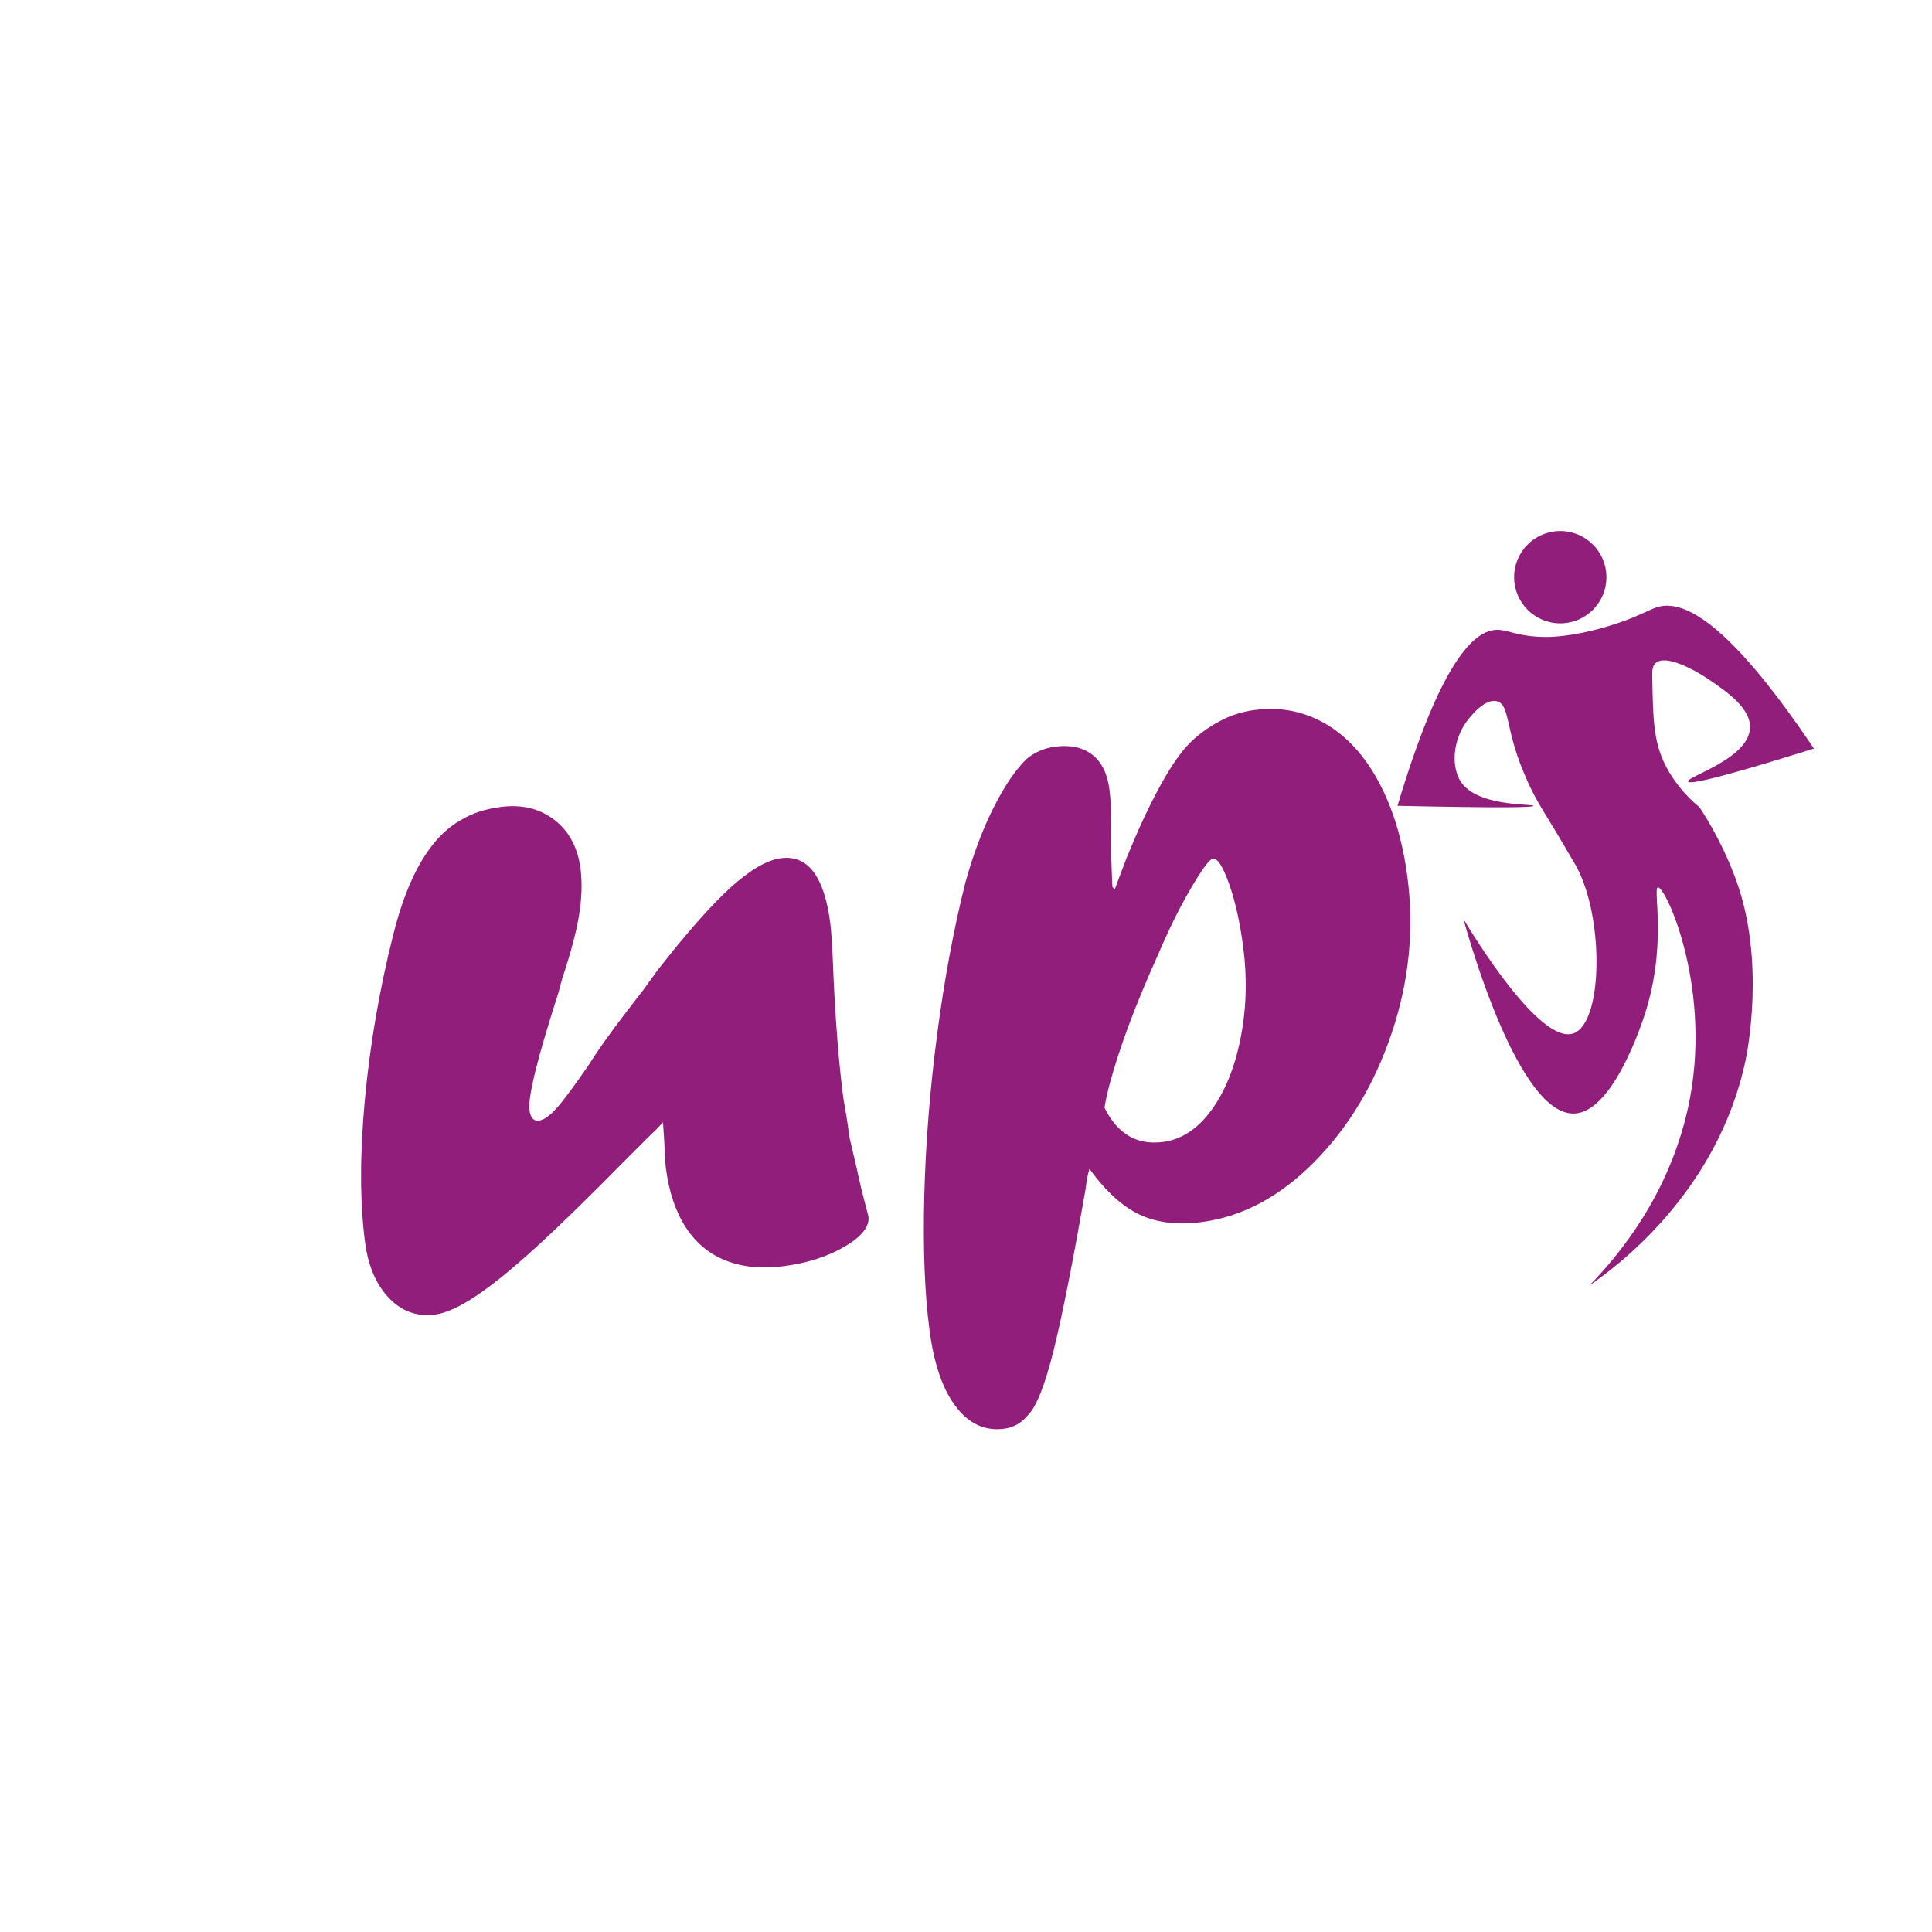 <?xml version="1.0" encoding="UTF-8"?>
<svg xmlns="http://www.w3.org/2000/svg" id="Laag_1" data-name="Laag 1" viewBox="0 0 1200 1200">
  <defs>
    <style>
      .cls-1 {
        fill: #921e7c;
      }
    </style>
  </defs>
  <path class="cls-1" d="M411.77,697.1l-4.73,5.05c-.96,.76-7.22,6.96-18.8,18.59-22.37,22.75-40.92,40.84-55.64,54.25-14.72,13.42-27.14,23.47-37.24,30.17-10.11,6.7-18.48,10.48-25.12,11.34-11.21,1.46-20.79-1.99-28.73-10.35-7.95-8.36-12.88-19.91-14.79-34.65-3.24-24.91-3.27-54.4-.1-88.49,3.17-34.08,8.99-68.03,17.47-101.85,9.26-37.51,23.45-61.52,42.57-72.03,6.65-4.03,14.75-6.67,24.3-7.91,13.08-1.7,24.19,.97,33.34,8,9.15,7.04,14.58,17.19,16.31,30.46,1.07,9.14,.71,19-1.09,29.57-1.8,10.58-5.23,23.36-10.26,38.36l-2.57,9.51c-12.94,40.15-18.88,64.28-17.82,72.38,.62,4.78,2.59,6.96,5.91,6.52,3.11-.41,6.88-3.11,11.29-8.12,4.42-5.01,11.06-14,19.94-26.97,5.42-8.72,13.28-19.77,23.59-33.15l10.04-13.02,8.6-11.88c18.3-23.49,33.5-40.71,45.6-51.68,12.1-10.96,22.52-17.02,31.25-18.15,16.63-2.16,26.82,11.19,30.57,40.04,.78,6.02,1.44,16.81,1.99,32.35,1.39,30.22,3.44,55.71,6.14,76.46,.74,4.13,1.39,7.89,1.94,11.3,.55,3.41,1.17,7.82,1.88,13.21,3.26,13.72,5.69,24.27,7.28,31.67l4.49,17.46c.81,6.23-4.08,12.46-14.67,18.69-10.59,6.23-23.25,10.3-37.99,12.22-13.5,1.75-25.41,.61-35.75-3.43-10.34-4.04-18.68-10.92-25.01-20.66-6.33-9.73-10.47-22.07-12.41-37.02-.24-1.87-.46-5.16-.65-9.89-.19-4.72-.57-10.85-1.12-18.38Z"></path>
  <path class="cls-1" d="M692.42,552.27l7.31-19.42c7.06-17.26,13.79-31.78,20.19-43.54,6.4-11.77,12.29-20.55,17.67-26.34,5.38-5.79,12.03-10.79,19.95-15.01,6.51-3.61,13.82-5.94,21.93-6.99,15.81-2.05,30.4,.8,43.78,8.56,13.38,7.76,24.48,19.93,33.3,36.52,8.82,16.59,14.7,36.19,17.64,58.82,4.24,32.59,.98,64.84-9.76,96.73-10.74,31.9-26.8,58.63-48.17,80.19-21.37,21.57-44.73,34-70.06,37.29-14.74,1.92-27.45,.4-38.12-4.54-10.68-4.95-21.15-14.46-31.43-28.54l-1.43,5.58-.98,7.09c-7.86,45.14-14.45,78.45-19.78,99.94-5.34,21.48-10.61,34.89-15.83,40.21-4,4.95-9.01,7.82-15.03,8.6-11.83,1.54-21.83-3.07-29.98-13.83-8.16-10.76-13.59-26.63-16.32-47.59-2.97-22.84-4.04-50.56-3.21-83.17,.83-32.61,3.49-66.1,8-100.46,4.5-34.36,10.37-65.83,17.59-94.43,4.87-17.52,10.74-33.06,17.6-46.62,6.86-13.56,13.75-23.64,20.68-30.24,5.15-4.04,10.94-6.49,17.35-7.32,9.52-1.24,17.2,.42,23.06,4.97,5.86,4.55,9.41,11.63,10.66,21.23,1.06,8.14,1.39,17.23,1.01,27.27,0,9.77,.3,20.99,.89,33.66l1.45,1.4Zm-6.37,135.78c8.02,16.27,20.13,23.35,36.32,21.24,11.41-1.48,21.39-8,29.91-19.56,8.52-11.56,14.61-26.49,18.24-44.8,3.64-18.31,4.2-37.12,1.69-56.42-2-15.36-4.92-28.49-8.76-39.39-3.85-10.9-7.22-16.16-10.12-15.78-2.08,.27-6.66,6.46-13.74,18.57-7.08,12.11-13.93,25.98-20.55,41.62-13.77,30.5-23.71,57.12-29.83,79.87-1.56,5.9-2.61,10.79-3.16,14.66Z"></path>
  <path class="cls-1" d="M929.93,435.61c7.86,2.27,4.97,16.76,16.3,43.78,3.19,7.6,6.03,14.16,13.49,26.24,9.61,15.56,15.85,26.7,17.62,29.54,19.17,30.77,18.89,99.93,0,106.67-20.81,7.42-62.66-61.48-68.44-71.11,3.87,13.95,34.83,123.11,69.33,120.89,21.99-1.42,38.47-47.63,41.78-56.89,16.47-46.16,6.23-83.04,9.78-83.56,4.75-.7,34.68,64.1,18.67,136.89-11.74,53.35-41.78,90.35-61.22,110.33,15.9-10.92,79.55-57.21,97-140,1.07-5.07,12.2-61.03-5.56-110.78-9.46-26.5-23.11-46.22-23.11-46.22-10.39-8.6-16.33-17.43-19.56-23.11-8.97-15.78-9.3-30.11-9.78-58.89-.04-2.34-.05-5.5,2.07-7.48,6.24-5.83,24.7,4.37,33.48,10.37,10.57,7.22,25.77,17.6,25.19,29.93-.92,19.21-39.61,30.22-38.52,33.19,.75,2.04,19.42-2.03,78.22-20.44-52.9-78.77-80.92-92.54-96.89-88-6.02,1.71-13.29,6.88-32.44,12.44-21.55,6.26-34.79,6.26-37.78,6.22-16.46-.18-22.76-4.36-29.33-4.44-14.98-.2-35.74,20.75-62.22,109.33,66.24,1.43,84.4,.98,84.44,0,.06-1.41-37.43,1.02-46.22-16.89-5.12-10.42-2.56-24.46,3.56-33.78,3.35-5.1,12.64-16.39,20.15-14.22Z"></path>
  <circle class="cls-1" cx="969.11" cy="358.5" r="28.67"></circle>
</svg>
